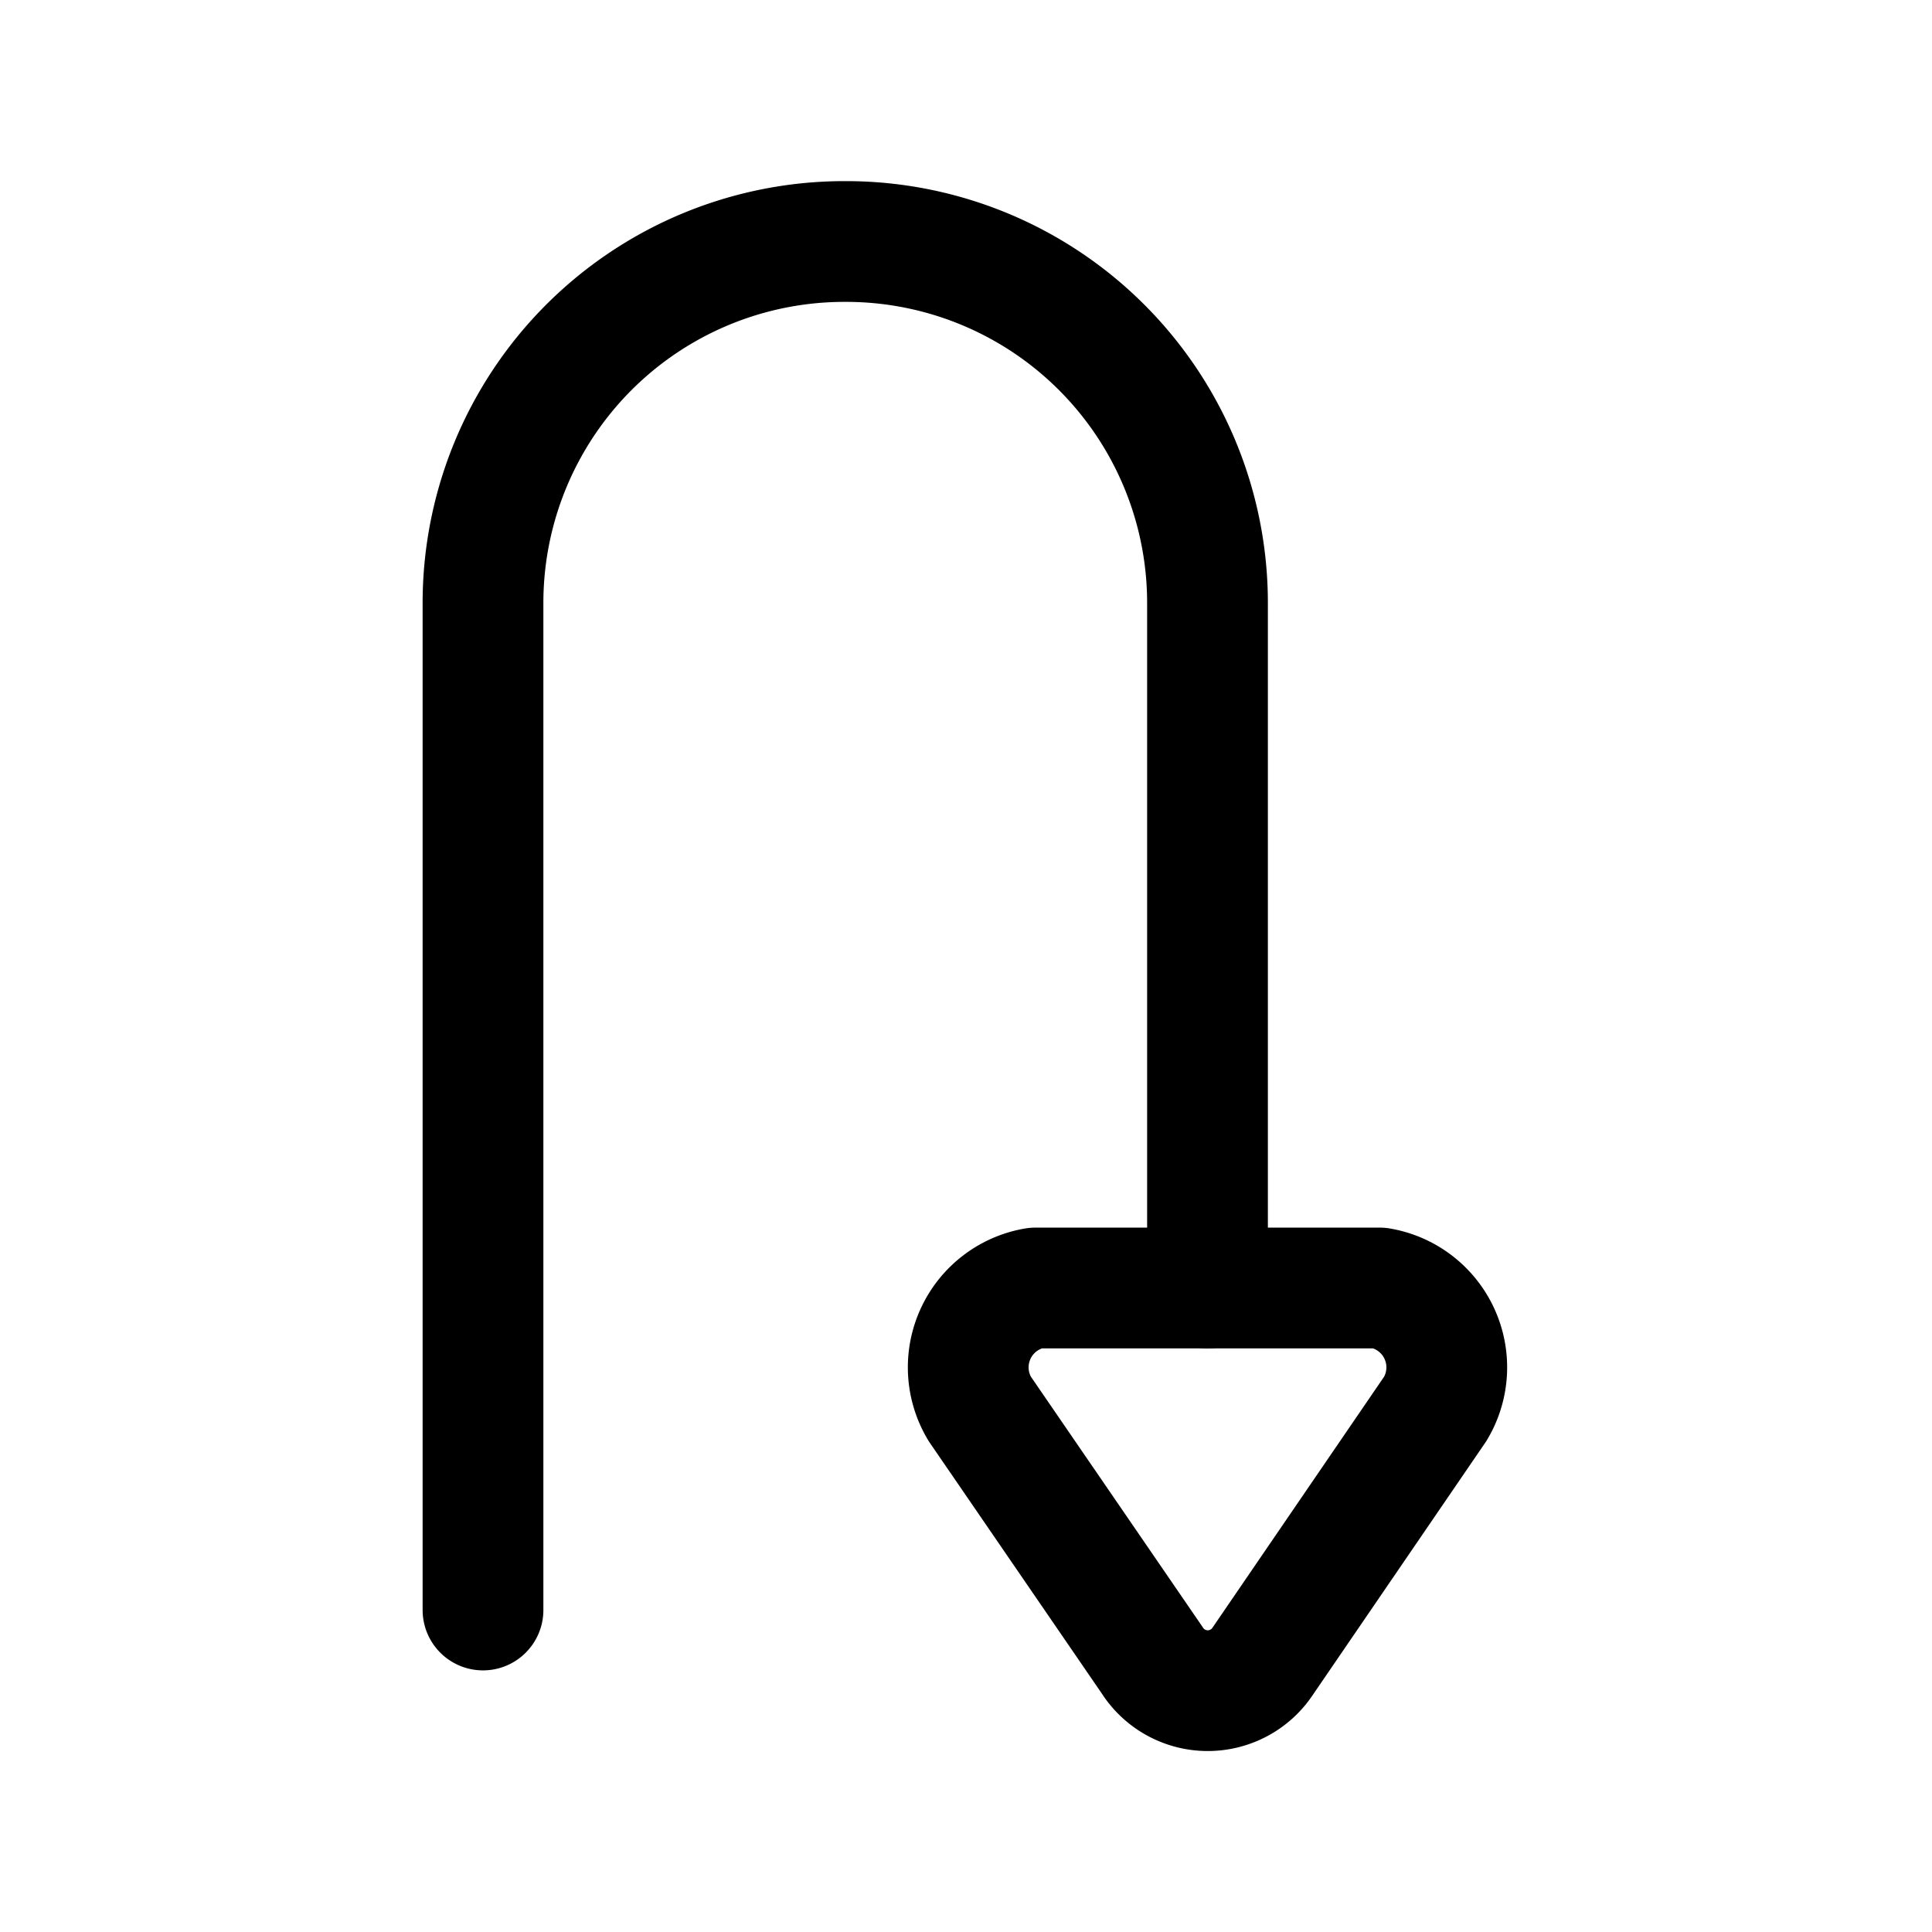 <?xml version="1.0" encoding="utf-8"?>
<svg fill="#000000" width="800px" height="800px" viewBox="0 0 24 24" id="turn-around-down-direction-3" xmlns="http://www.w3.org/2000/svg" class="icon line"><path id="primary" d="M6,20V7.5A4.49,4.49,0,0,1,10.5,3h0A4.49,4.49,0,0,1,15,7.5V16" style="fill: none; stroke: rgb(0, 0, 0); stroke-linecap: round; stroke-linejoin: round; stroke-width: 1.5;"></path><path id="primary-2" data-name="primary" d="M15.69,20.63l2.14-3.13a1,1,0,0,0-.69-1.5H12.86a1,1,0,0,0-.69,1.5l2.14,3.12A.82.82,0,0,0,15.69,20.63Z" style="fill: none; stroke: rgb(0, 0, 0); stroke-linecap: round; stroke-linejoin: round; stroke-width: 1.5;"></path></svg>